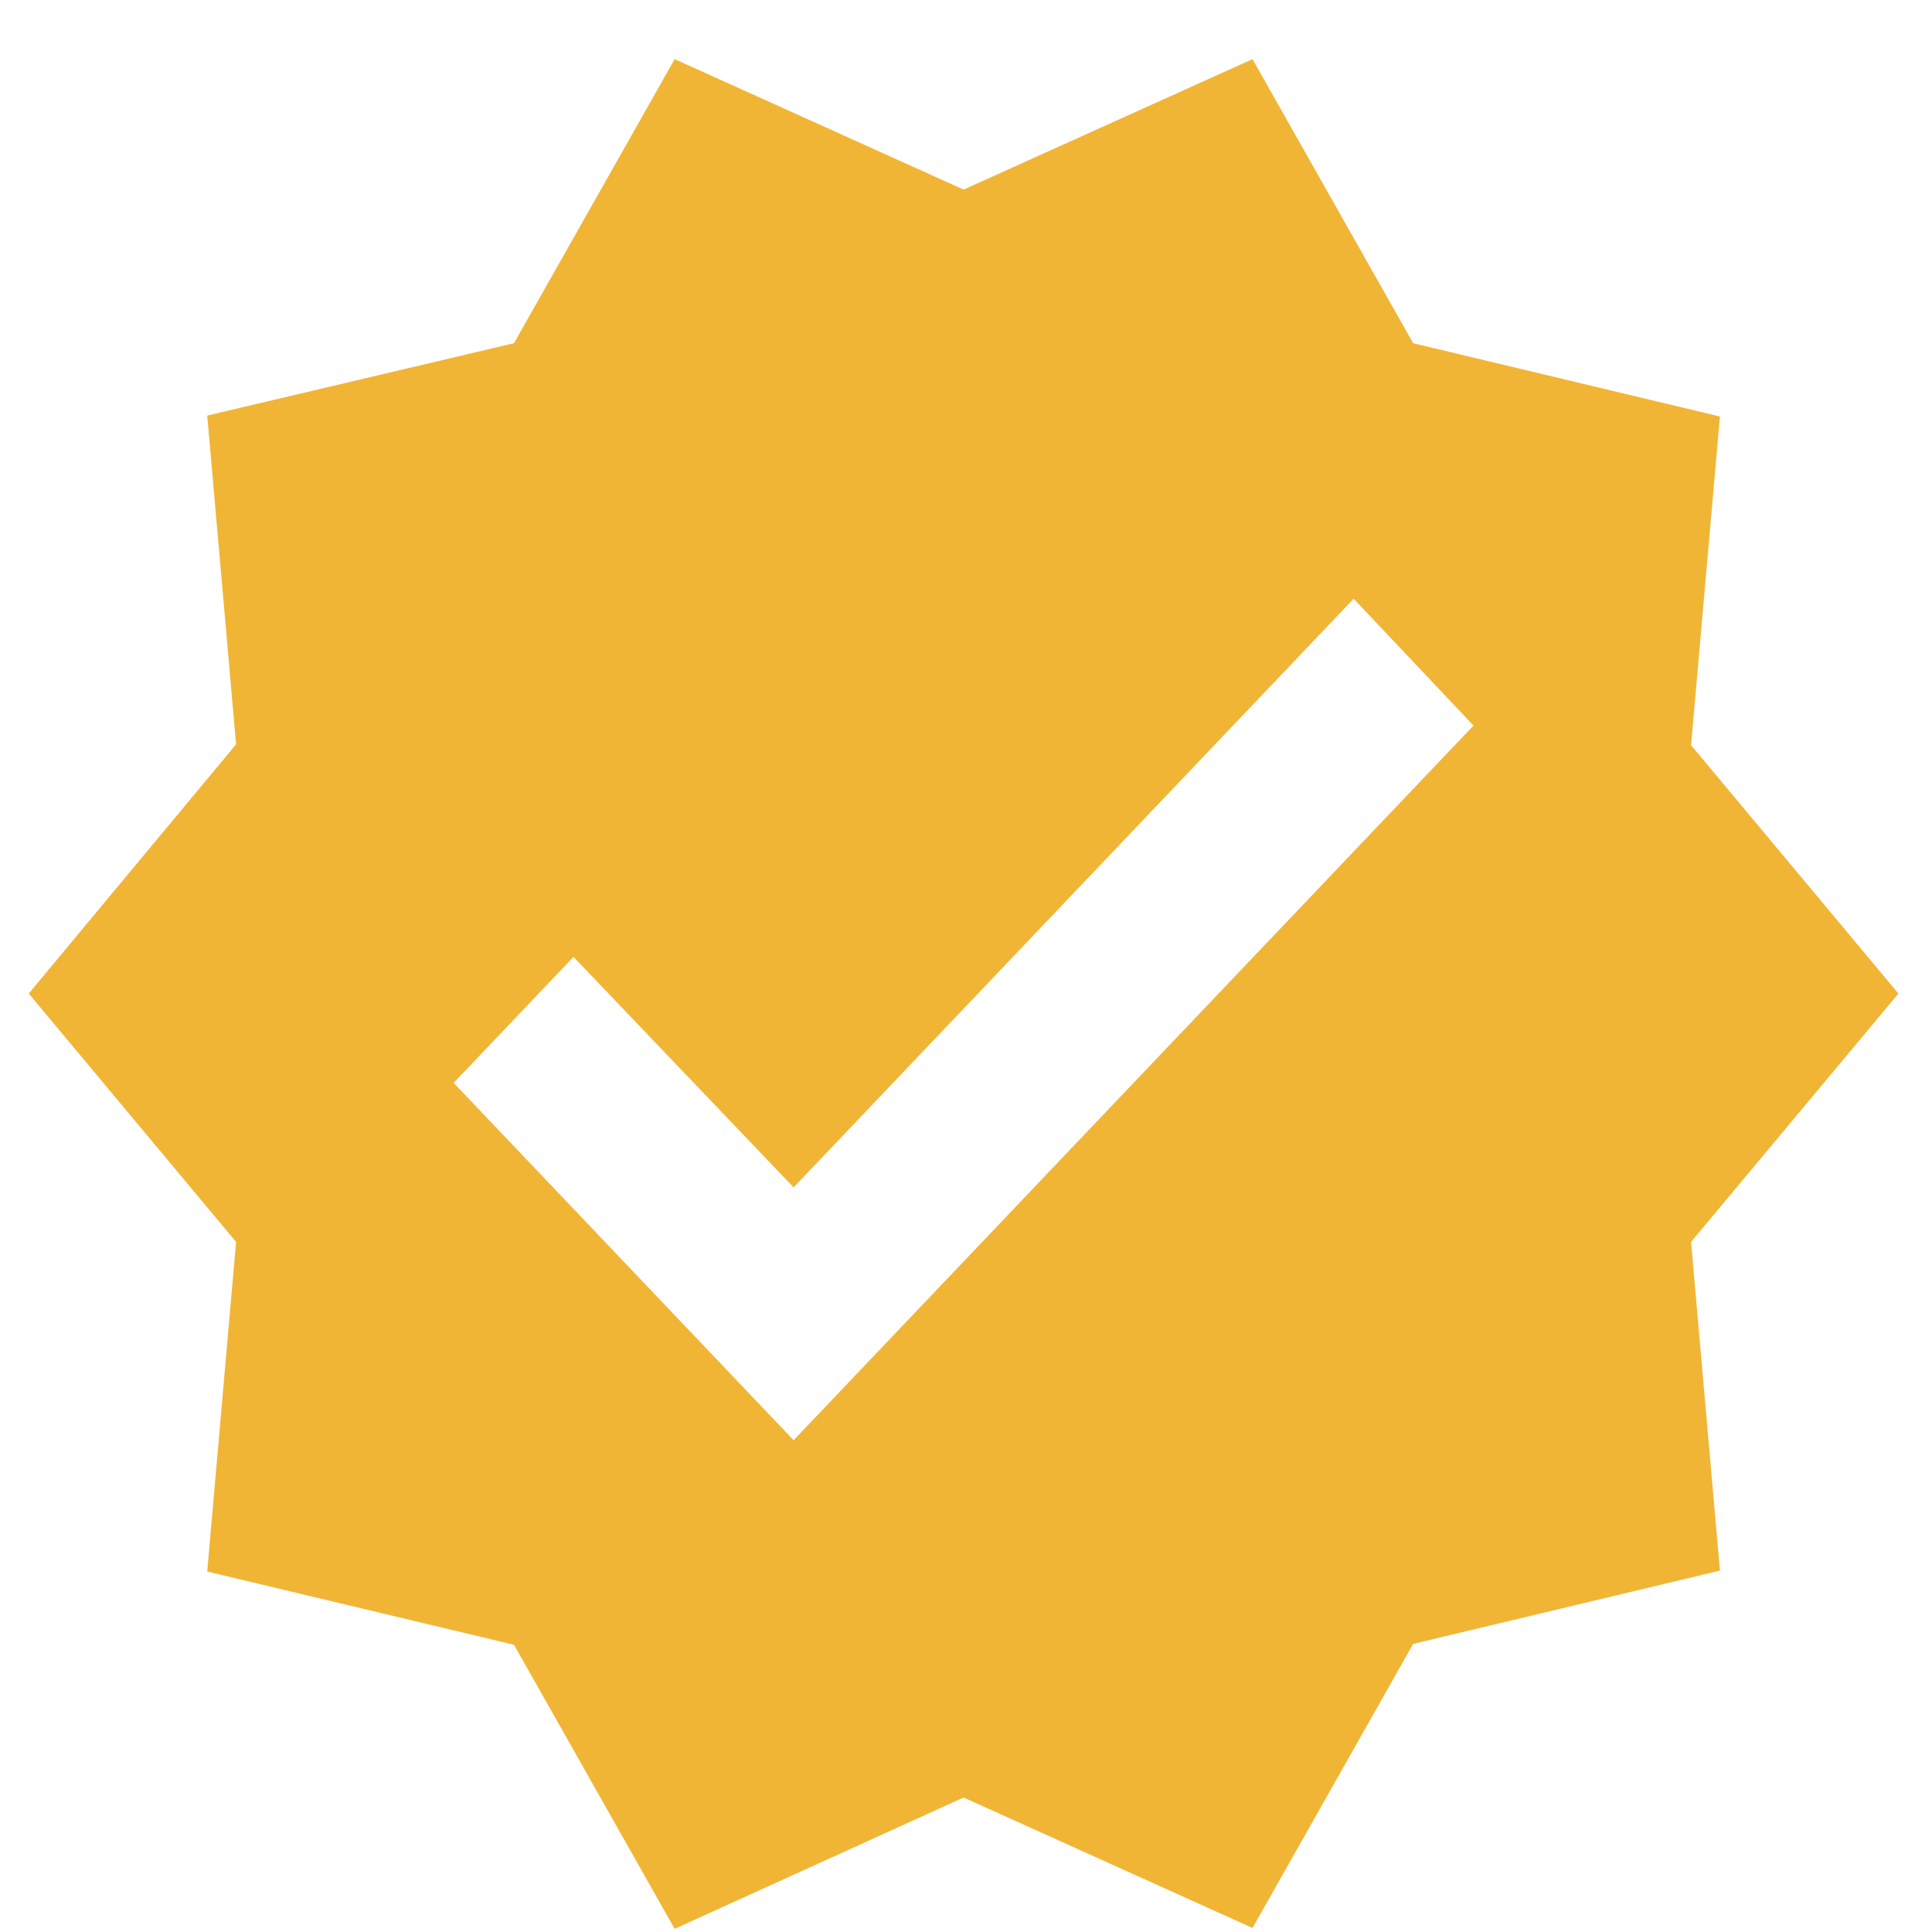 <svg width="31" height="31" viewBox="0 0 31 31" fill="none" xmlns="http://www.w3.org/2000/svg">
<path d="M30.461 15.942L27.134 11.957L27.597 6.683L22.675 5.507L20.097 0.949L15.461 3.042L10.825 0.949L8.247 5.507L3.325 6.668L3.788 11.943L0.461 15.942L3.788 19.927L3.325 25.216L8.247 26.391L10.825 30.949L15.461 28.842L20.097 30.935L22.675 26.377L27.597 25.201L27.134 19.927L30.461 15.942ZM12.734 23.109L7.279 17.375L9.202 15.354L12.734 19.052L21.72 9.607L23.643 11.642L12.734 23.109Z" fill="#F1B535"/>
</svg>
